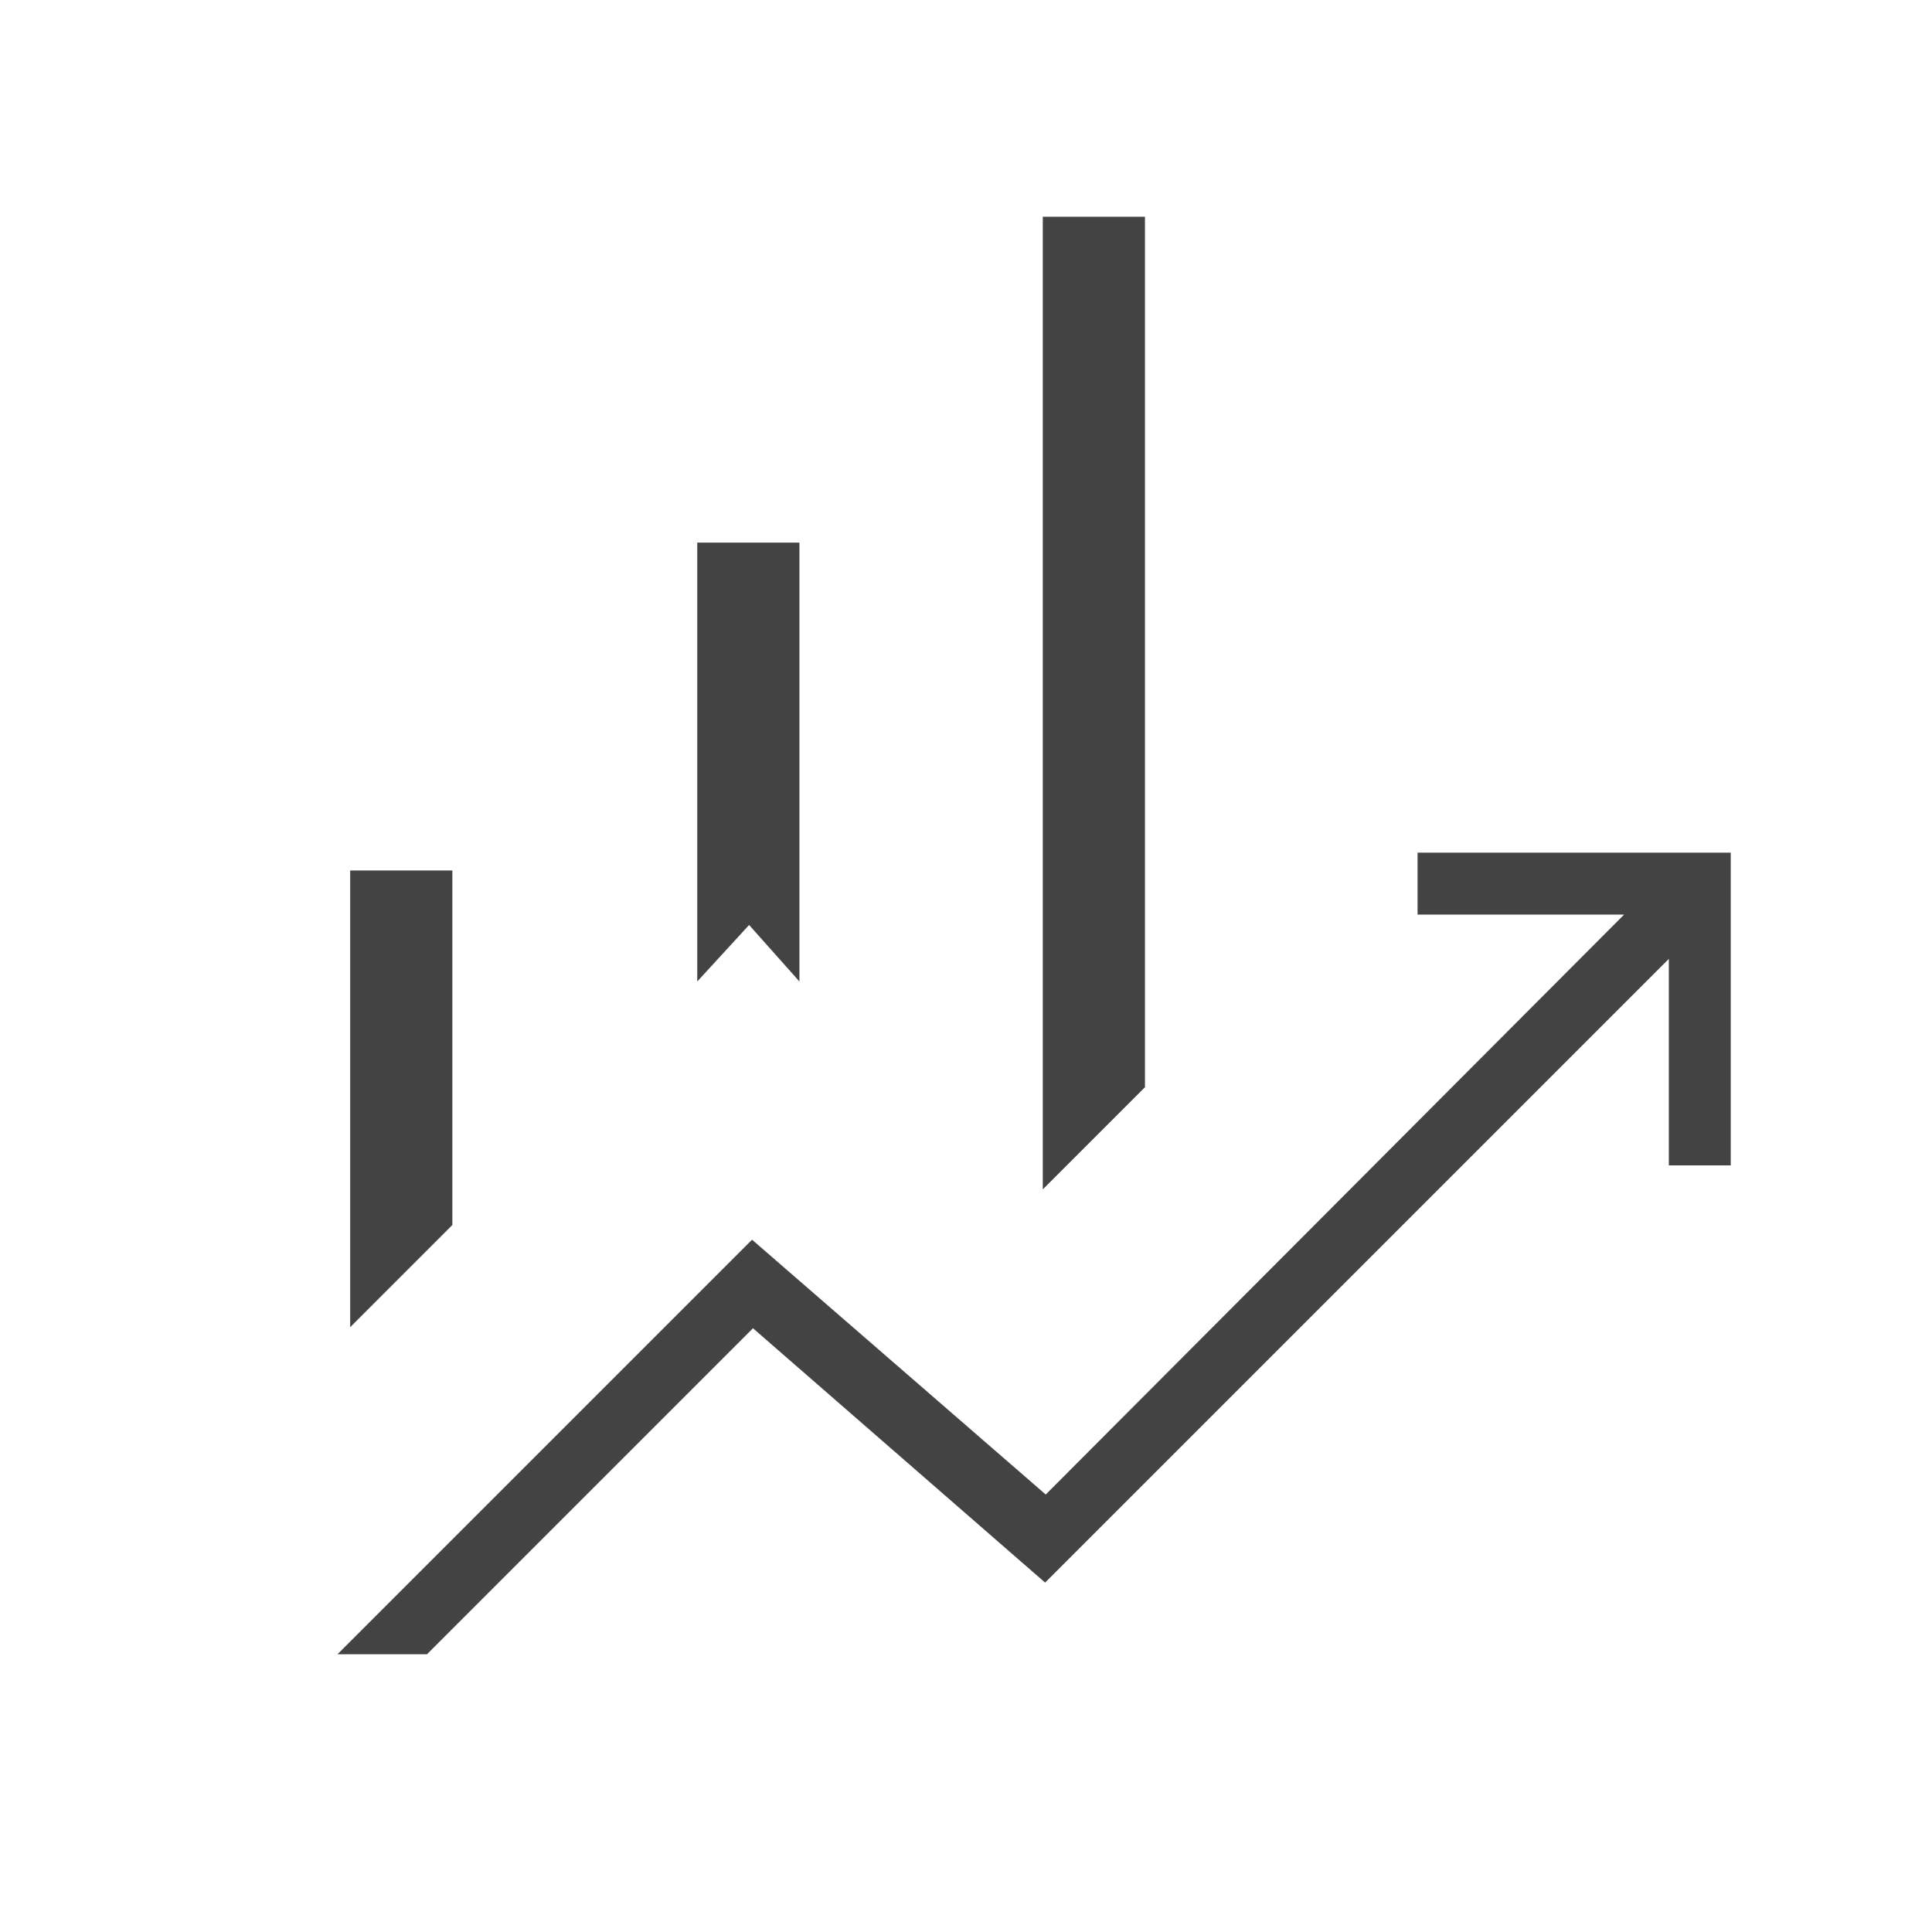 <svg xmlns="http://www.w3.org/2000/svg" height="48px" viewBox="0 -960 960 960" width="48px" fill="#434343"><path d="M346.46-472.31v-218.07h50.77v218.07l-25-28.07-25.77 28.07ZM518.15-369v-483.31h50.77v432.54L518.15-369ZM174-300.54v-226.92h50.77v176.15L174-300.54ZM167.69-138l206-206 145.93 126.62L807-505.54H704.38v-30.77H860v155.39h-30.77v-102.62L519.31-173.62 374.15-300l-162 162h-44.46Z"/></svg>
